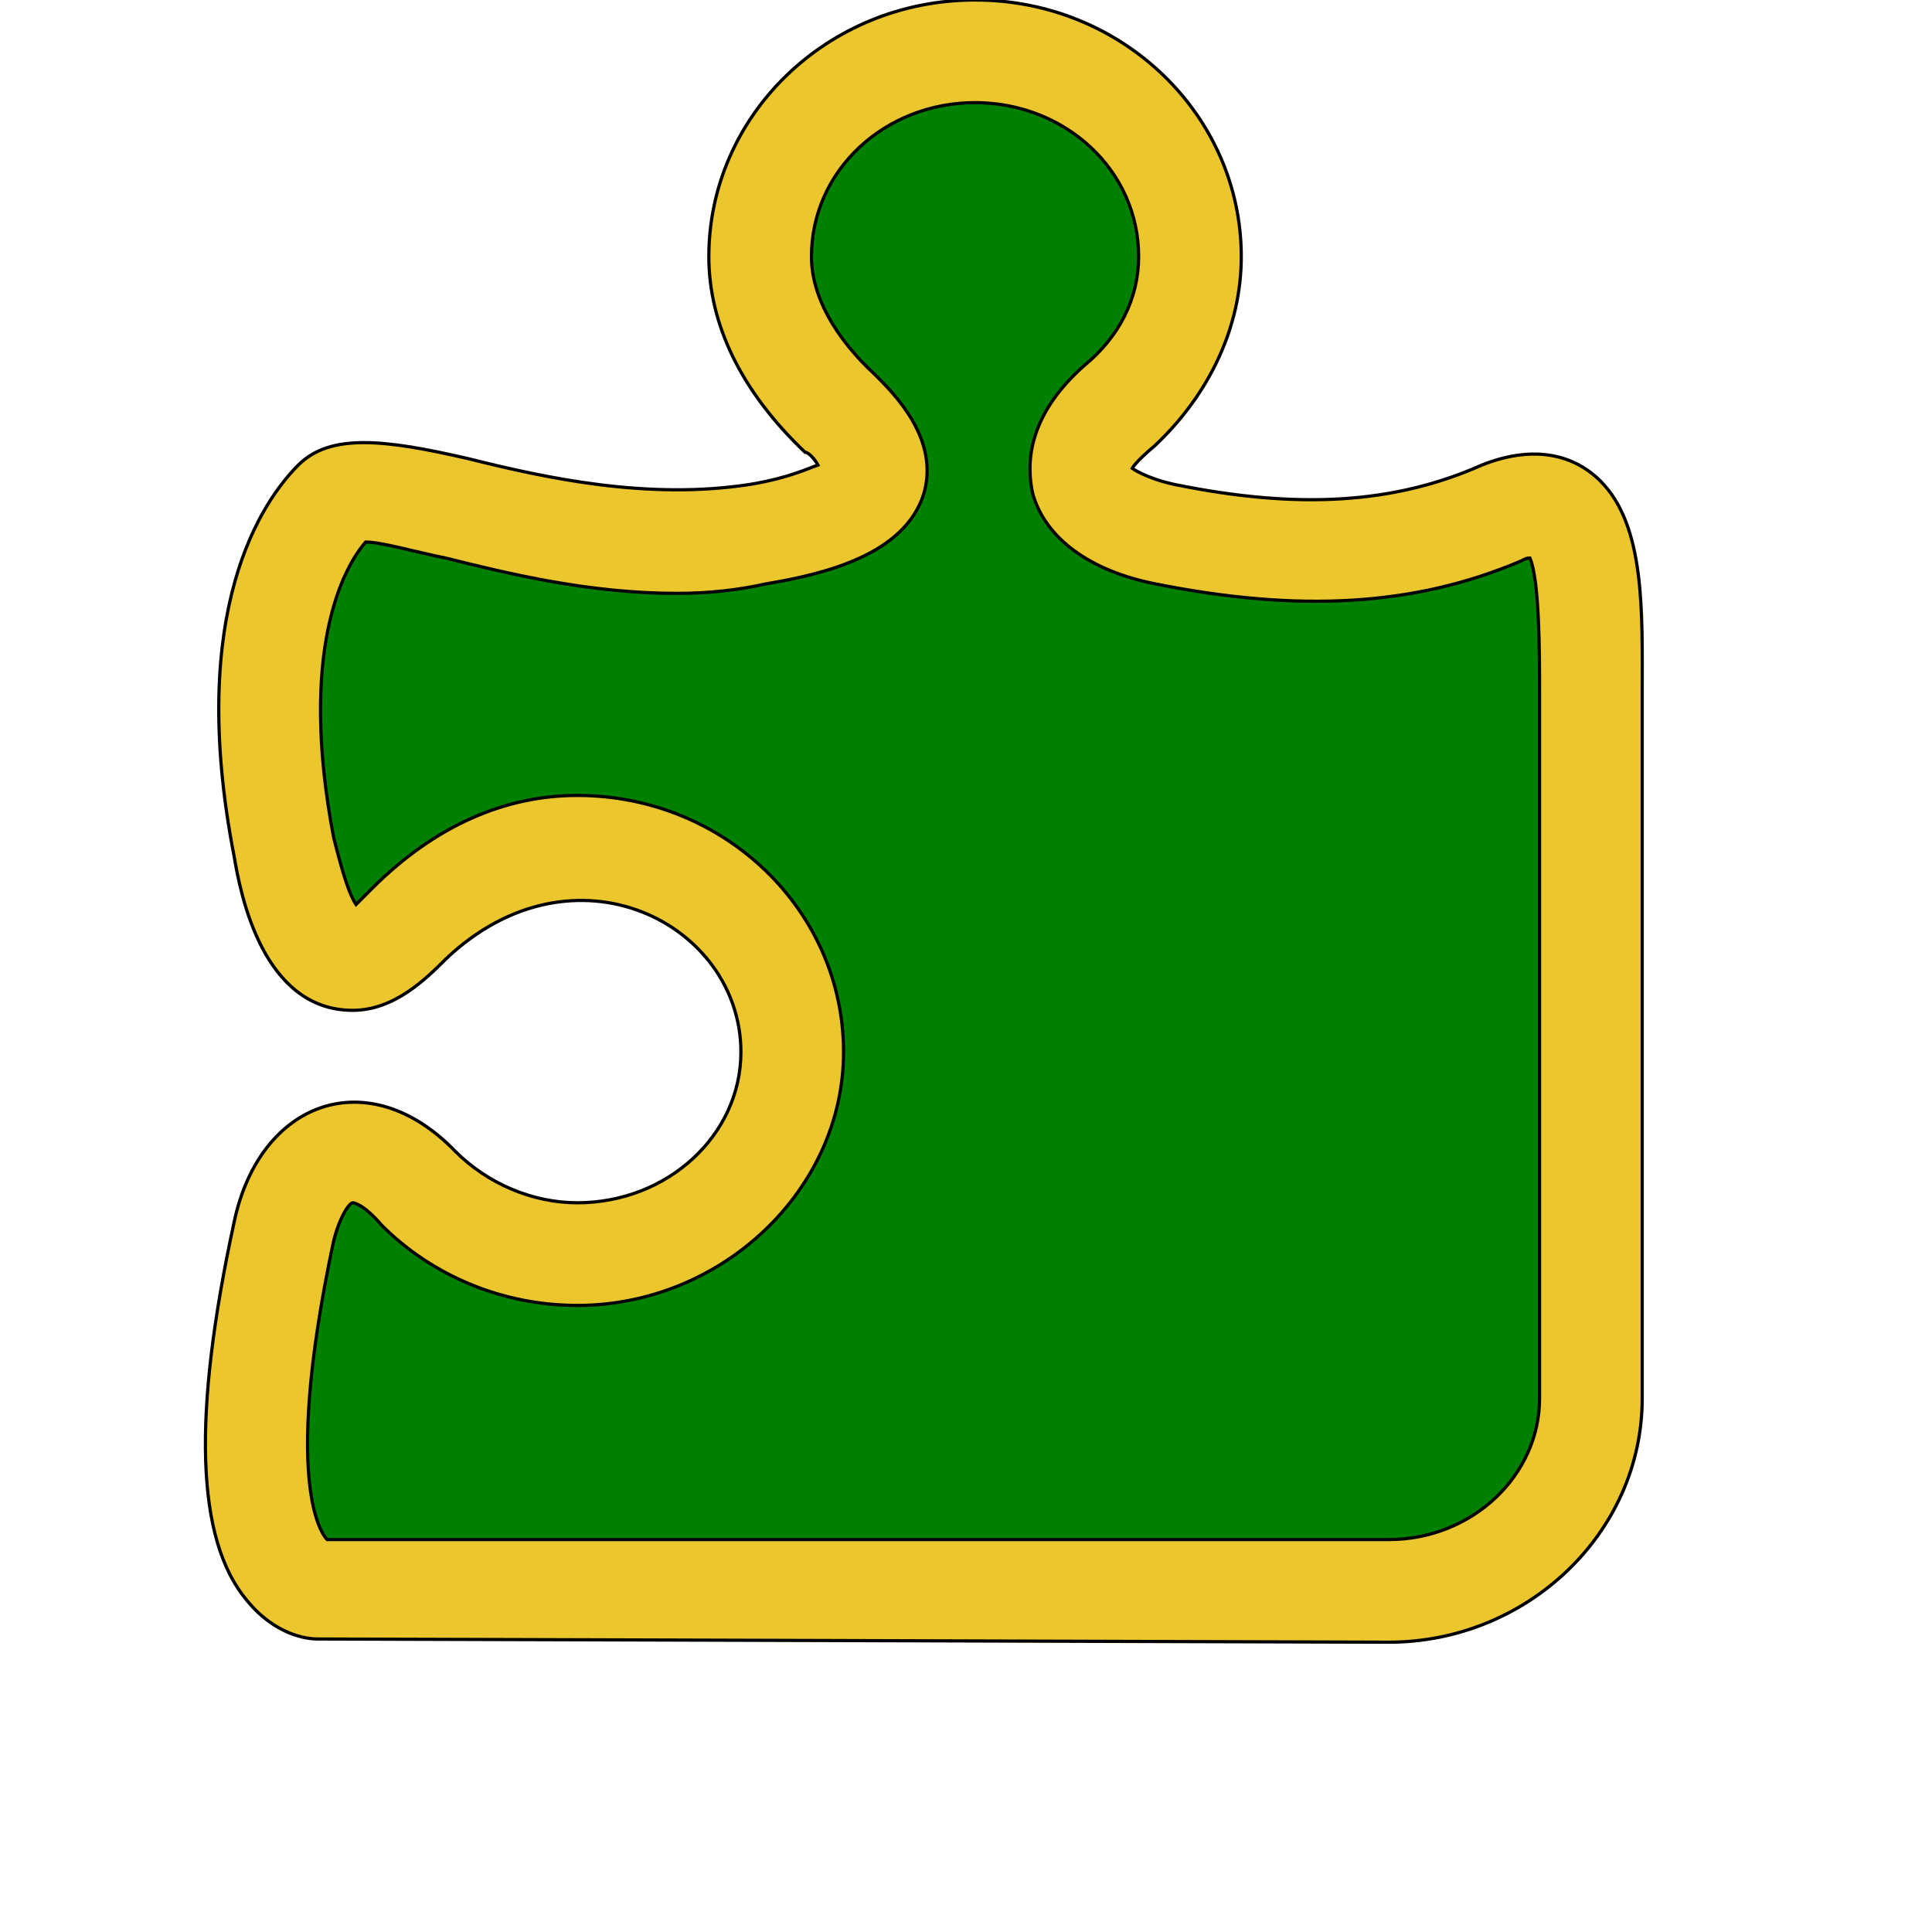 <svg id="th_ele_puzzle" width="100%" height="100%" xmlns="http://www.w3.org/2000/svg" version="1.1" xmlns:xlink="http://www.w3.org/1999/xlink" xmlns:svgjs="http://svgjs.com/svgjs" preserveAspectRatio="xMidYMin slice" data-uid="ele_puzzle" data-keyword="ele_puzzle" viewBox="0 0 512 512" transform="matrix(0.85,0,0,0.85,0,0)" data-colors="[&quot;#000000&quot;,&quot;#bb1942&quot;,&quot;#008000&quot;]"><defs id="SvgjsDefs8427" fill="#ebc62c"></defs><path id="th_ele_puzzle_0" d="M180 375C166 375 152 369 142 359C115 331 81 343 73 381C60 441 61 480 77 499C86 510 96 511 99 511L433 512C476 512 512 478 512 436L512 226L512 216C512 191 513 164 499 150C490 141 477 139 462 145C435 157 405 159 366 151C357 149 353 146 353 146C353 146 354 144 360 139C377 123 387 102 387 80C387 36 350 0 304 0C258 0 221 36 221 80C221 101 231 122 251 141C252 141 254 143 255 145C252 146 246 149 234 151C202 156 170 149 146 143C120 137 103 135 93 145C82 156 58 190 73 267C75 279 82 315 110 315C123 315 133 305 139 299C179 261 231 288 231 328C231 354 208 375 180 375Z " fill-rule="evenodd" fill="#ebc62c" stroke-width="1" stroke="#000000"></path><path id="th_ele_puzzle_1" d="M180 248C158 248 136 257 116 277C115 278 113 280 111 282C109 279 107 273 104 261C93 203 107 177 114 169C119 169 129 172 139 174C159 179 184 185 211 185C221 185 230 184 239 182C257 179 282 173 288 154C293 137 279 123 273 117C260 105 253 92 253 80C253 53 276 32 304 32C332 32 355 53 355 80C355 93 349 105 338 114C320 130 320 145 322 154C326 168 340 178 360 182C405 191 441 189 474 175C476 174 476 174 477 174C480 181 480 204 480 216L480 436C480 460 459 480 433 480L102 480C102 480 87 467 104 387C106 379 109 375 110 375C110 375 113 375 119 382C135 398 157 407 180 407C225 407 263 371 263 328C263 284 226 248 180 248Z " fill-rule="evenodd" fill="#008000" stroke-width="1" stroke="#000000"></path></svg>